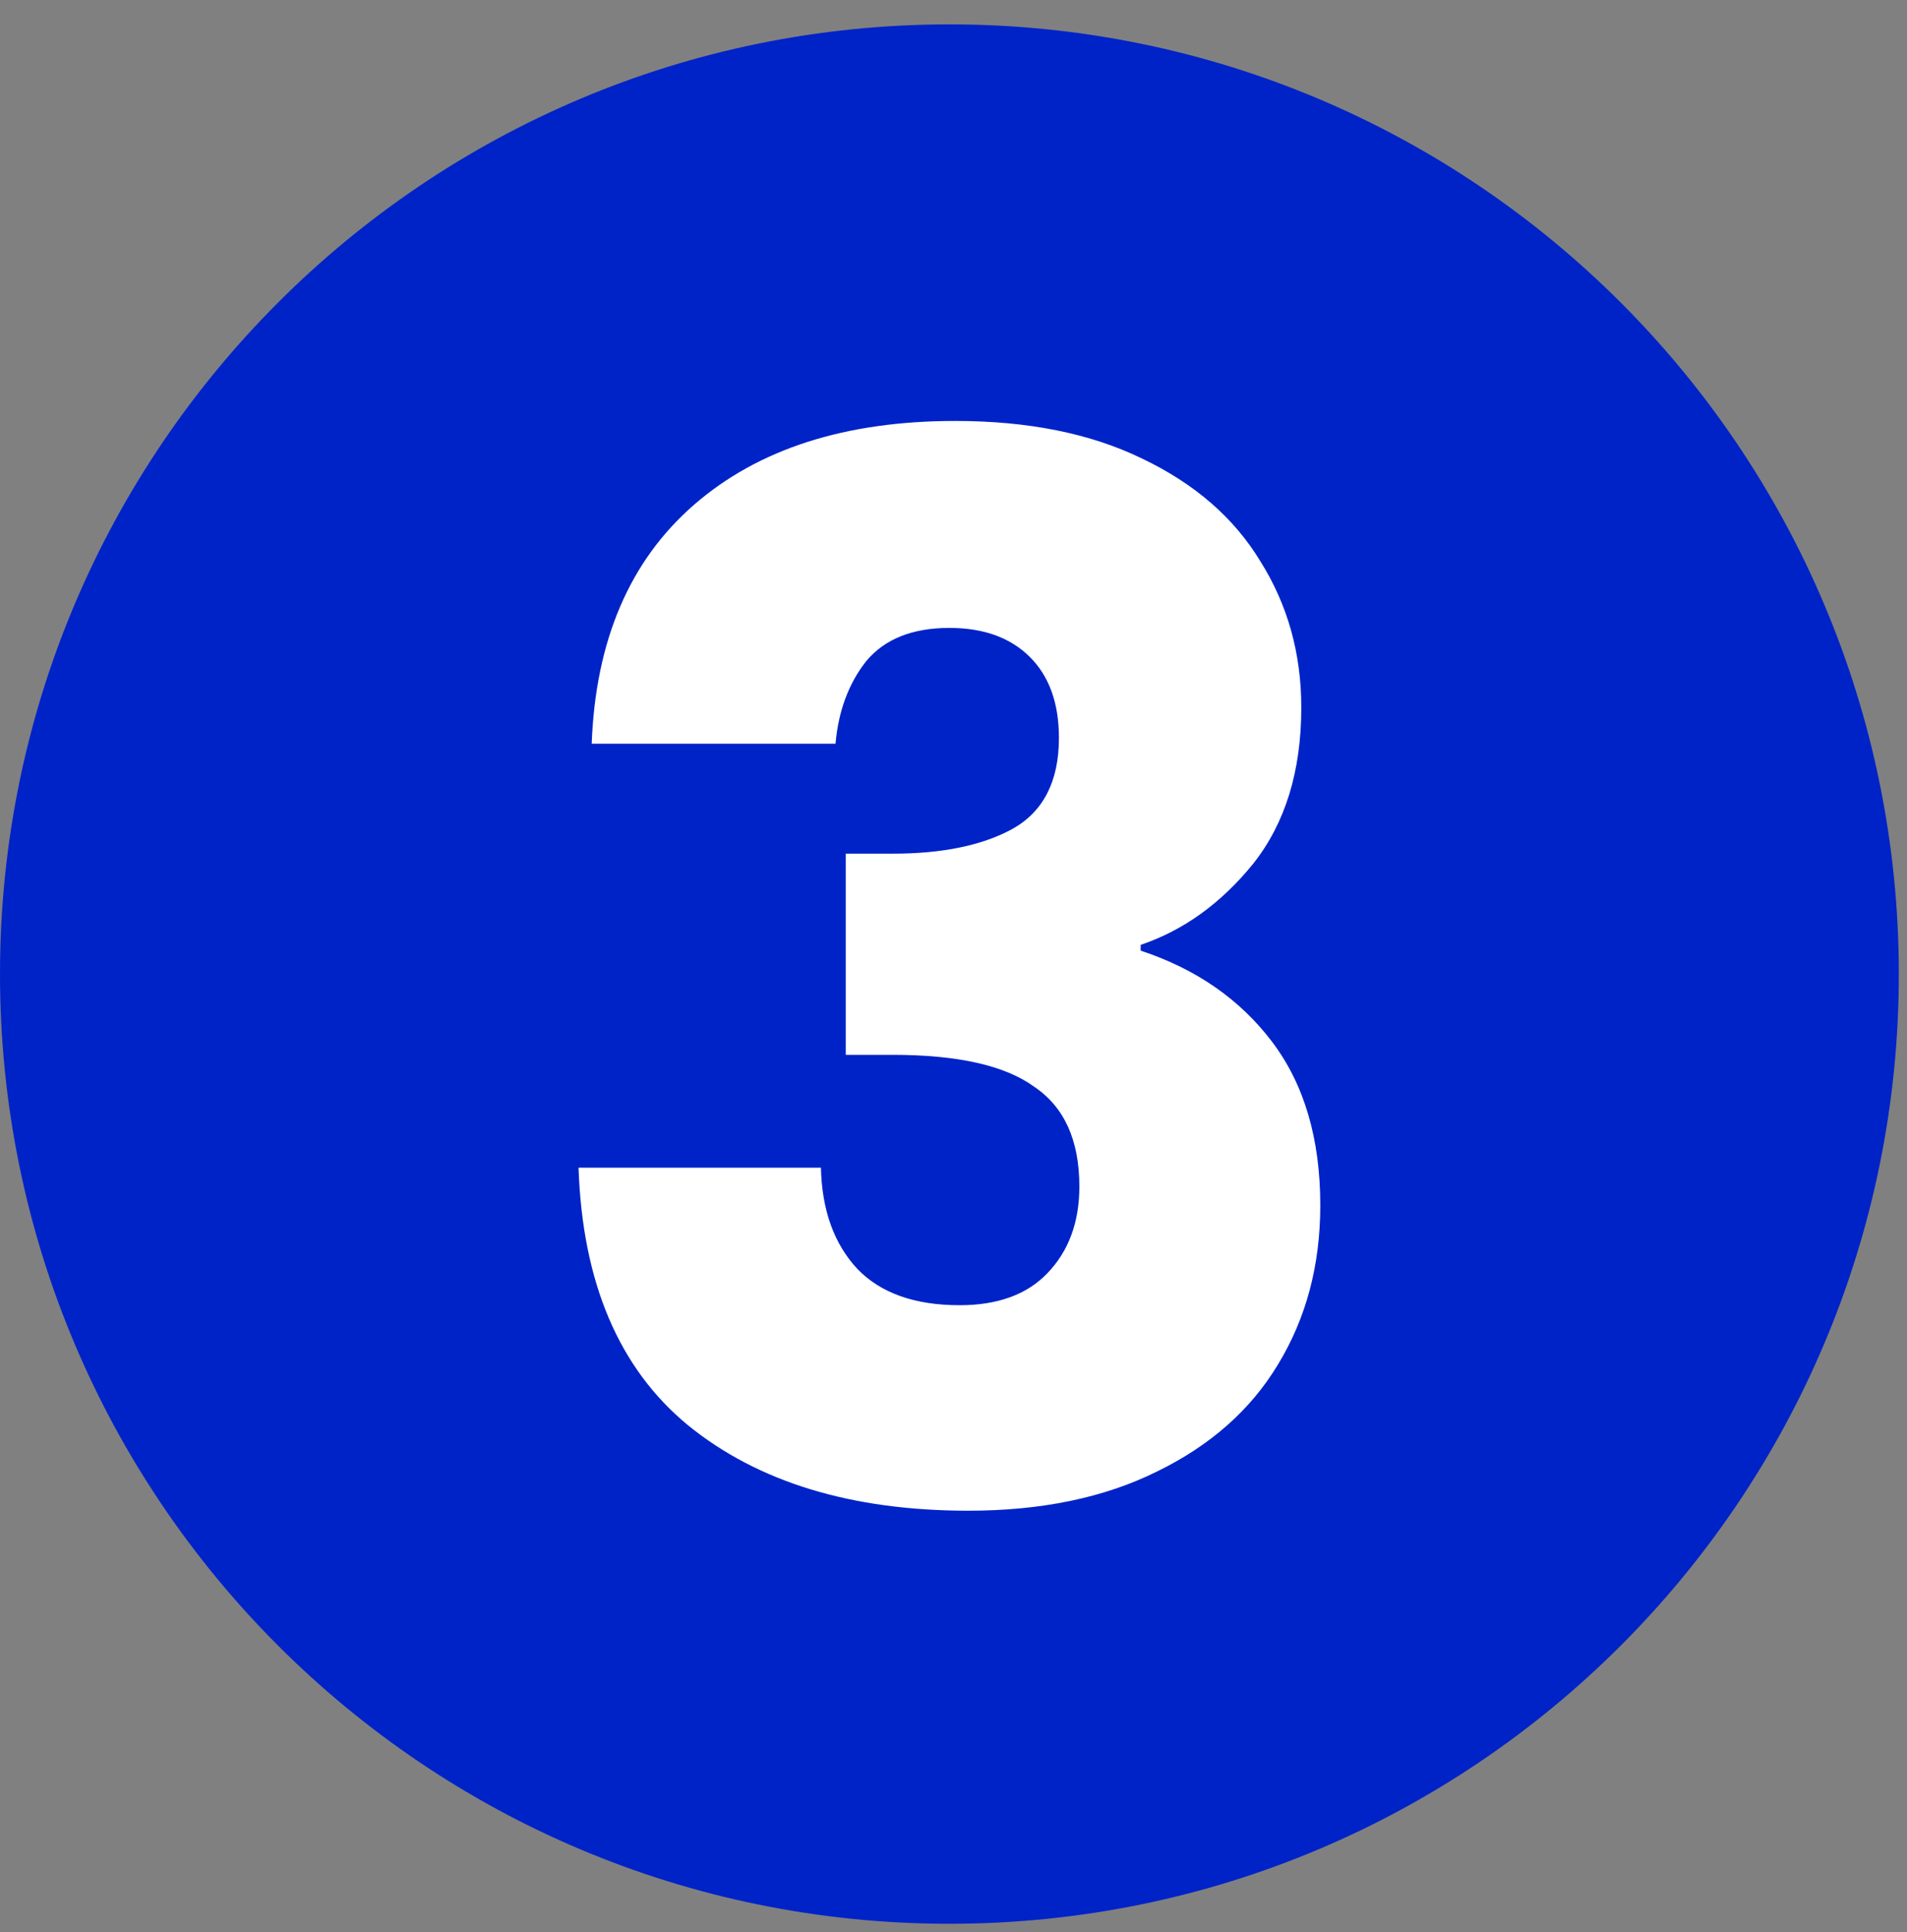 <svg width="77" height="78" viewBox="0 0 77 78" fill="none" xmlns="http://www.w3.org/2000/svg">
<rect x="0" y="0" width="77" height="78" fill="#808080" stroke="none"/>
<path d="M38.335 77.654C59.507 77.654 76.67 60.491 76.67 39.319C76.67 18.148 59.507 0.984 38.335 0.984C17.163 0.984 0 18.148 0 39.319C0 60.491 17.163 77.654 38.335 77.654Z" fill="#0023C8"/>
<path d="M23.891 30.019C24.048 25.852 25.424 22.639 28.018 20.38C30.612 18.122 34.13 16.992 38.571 16.992C41.519 16.992 44.034 17.498 46.117 18.511C48.239 19.524 49.831 20.906 50.892 22.659C51.993 24.411 52.543 26.378 52.543 28.559C52.543 31.129 51.895 33.232 50.598 34.868C49.301 36.465 47.787 37.555 46.058 38.139V38.373C48.298 39.113 50.067 40.34 51.364 42.053C52.661 43.767 53.31 45.967 53.31 48.654C53.31 51.069 52.74 53.211 51.6 55.08C50.499 56.91 48.868 58.351 46.707 59.403C44.584 60.454 42.049 60.98 39.101 60.98C34.385 60.98 30.612 59.831 27.782 57.533C24.991 55.236 23.518 51.77 23.36 47.135H33.147C33.186 48.849 33.678 50.212 34.621 51.224C35.564 52.198 36.94 52.685 38.748 52.685C40.281 52.685 41.46 52.257 42.285 51.4C43.15 50.504 43.582 49.336 43.582 47.895C43.582 46.025 42.973 44.682 41.754 43.864C40.575 43.007 38.669 42.579 36.036 42.579H34.149V34.459H36.036C38.04 34.459 39.652 34.128 40.87 33.466C42.128 32.765 42.757 31.538 42.757 29.785C42.757 28.384 42.364 27.293 41.578 26.514C40.791 25.735 39.711 25.346 38.335 25.346C36.841 25.346 35.721 25.794 34.974 26.689C34.267 27.585 33.854 28.695 33.736 30.019H23.891Z" fill="white"/>
</svg>
